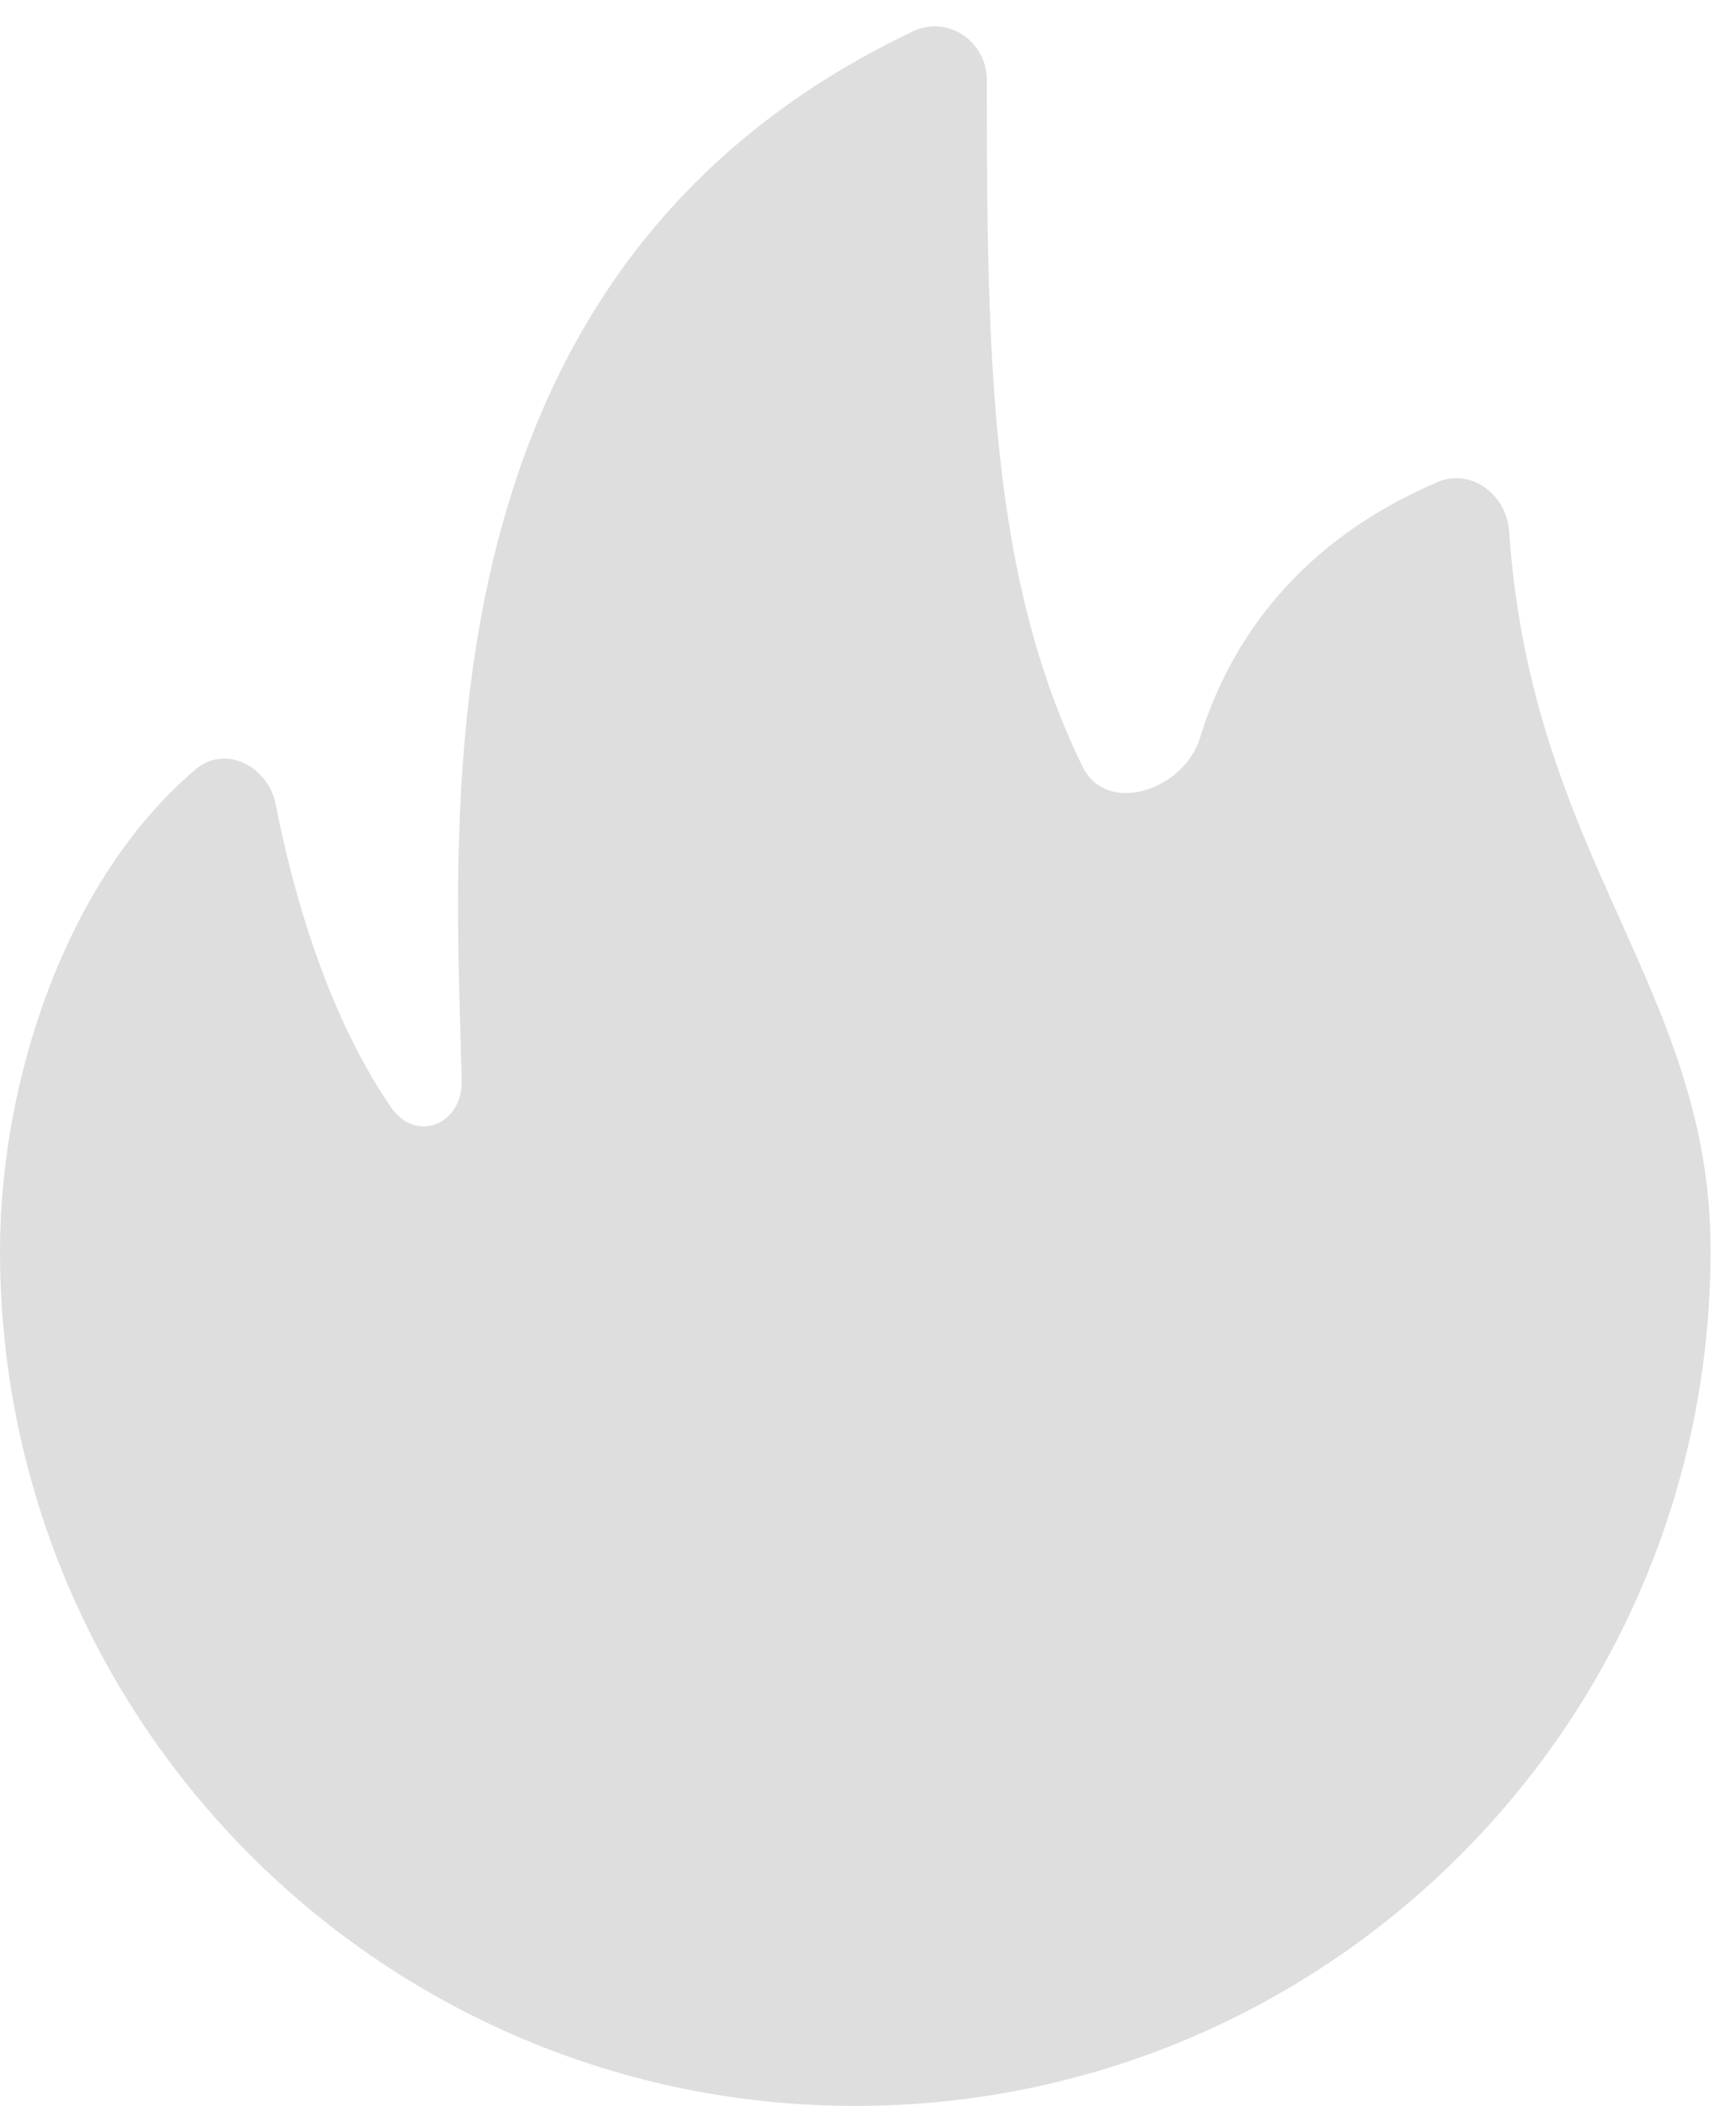<svg width="47" height="57" viewBox="0 0 47 57" fill="none" xmlns="http://www.w3.org/2000/svg">
<path d="M40.859 14.387C40.792 13.389 39.831 12.657 38.912 13.051C35.202 14.64 33.309 17.3 32.491 19.965C32.053 21.39 29.96 22.087 29.307 20.747C26.809 15.625 26.715 9.731 26.718 2.17C26.718 1.122 25.663 0.4 24.716 0.85C11.209 7.271 12.314 21.812 12.501 29.236C12.531 30.439 11.264 30.958 10.583 29.965C8.797 27.362 7.893 23.962 7.466 21.777C7.262 20.737 6.103 20.14 5.294 20.825C1.768 23.814 0 29.286 0 33.844C0 46.633 10.367 57 23.156 57C35.946 57 46.312 46.633 46.312 33.844C46.312 26.755 41.458 23.228 40.859 14.387Z" fill="#DEDEDE"/>
</svg>
